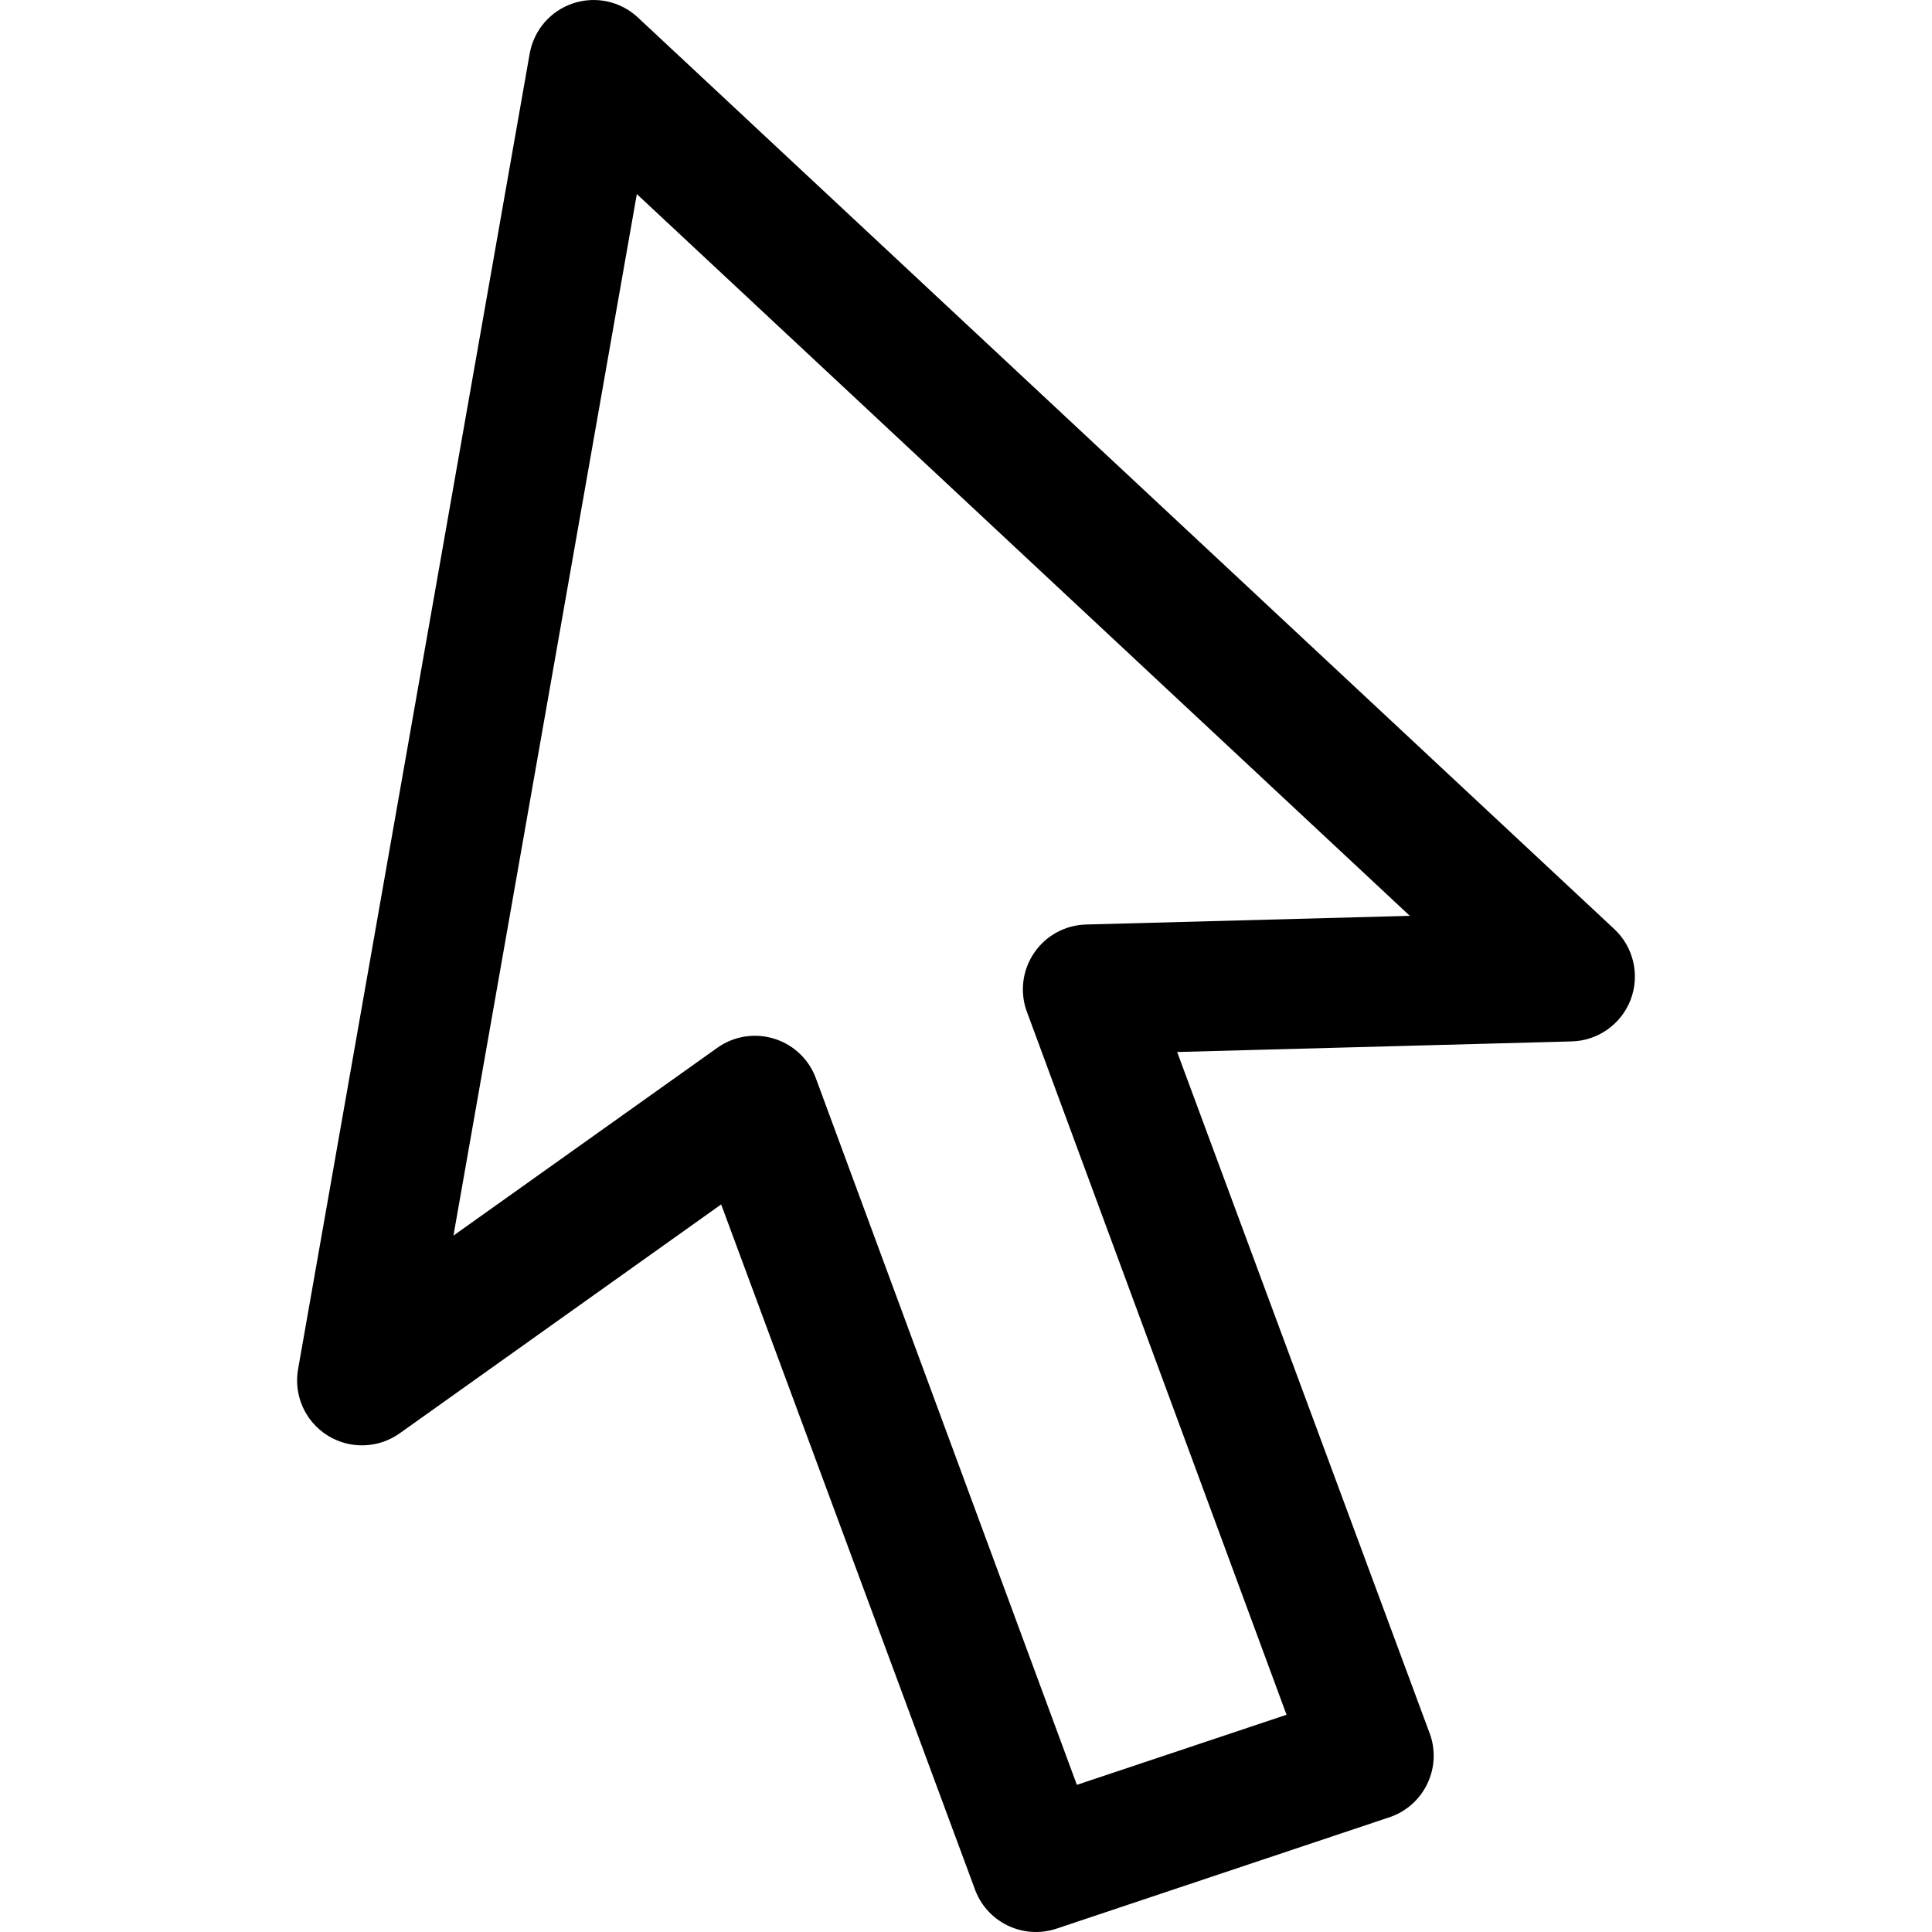 <?xml version="1.0" encoding="iso-8859-1"?>
<!-- Uploaded to: SVG Repo, www.svgrepo.com, Generator: SVG Repo Mixer Tools -->
<!DOCTYPE svg PUBLIC "-//W3C//DTD SVG 1.1//EN" "http://www.w3.org/Graphics/SVG/1.1/DTD/svg11.dtd">
<svg fill="#000000" version="1.1" id="Capa_1" xmlns="http://www.w3.org/2000/svg" xmlns:xlink="http://www.w3.org/1999/xlink" 
	 width="800px" height="800px" viewBox="0 0 360.39 360.389"
	 xml:space="preserve">
<g>
	<path d="M301.123,173.306L118.995,3.265c-3.242-3.038-7.891-4.049-12.105-2.639c-4.211,1.404-7.317,5.006-8.086,9.389
		L55.602,255.404c-0.854,4.847,1.306,9.717,5.464,12.341c4.152,2.625,9.49,2.465,13.491-0.378l59.968-42.699l47.219,127.448
		c2.127,6.336,8.984,9.765,15.332,7.648l62.087-20.771c6.342-2.116,9.771-8.984,7.648-15.327l-47.228-127.43l73.596-1.975
		c4.905-0.13,9.262-3.215,11.006-7.802C305.929,181.85,304.717,176.654,301.123,173.306z M202.591,172.455
		c-3.842,0.109-7.4,2.004-9.599,5.163c-2.205,3.147-2.778,7.146-1.561,10.781l48.557,131.467l-39.111,13.075l-48.56-131.455
		c-1.224-3.647-4.093-6.502-7.743-7.679c-3.656-1.188-7.643-0.585-10.772,1.649l-49.216,35.027l34.206-194.281l144.19,134.636
		L202.591,172.455z"/>
</g>
</svg>